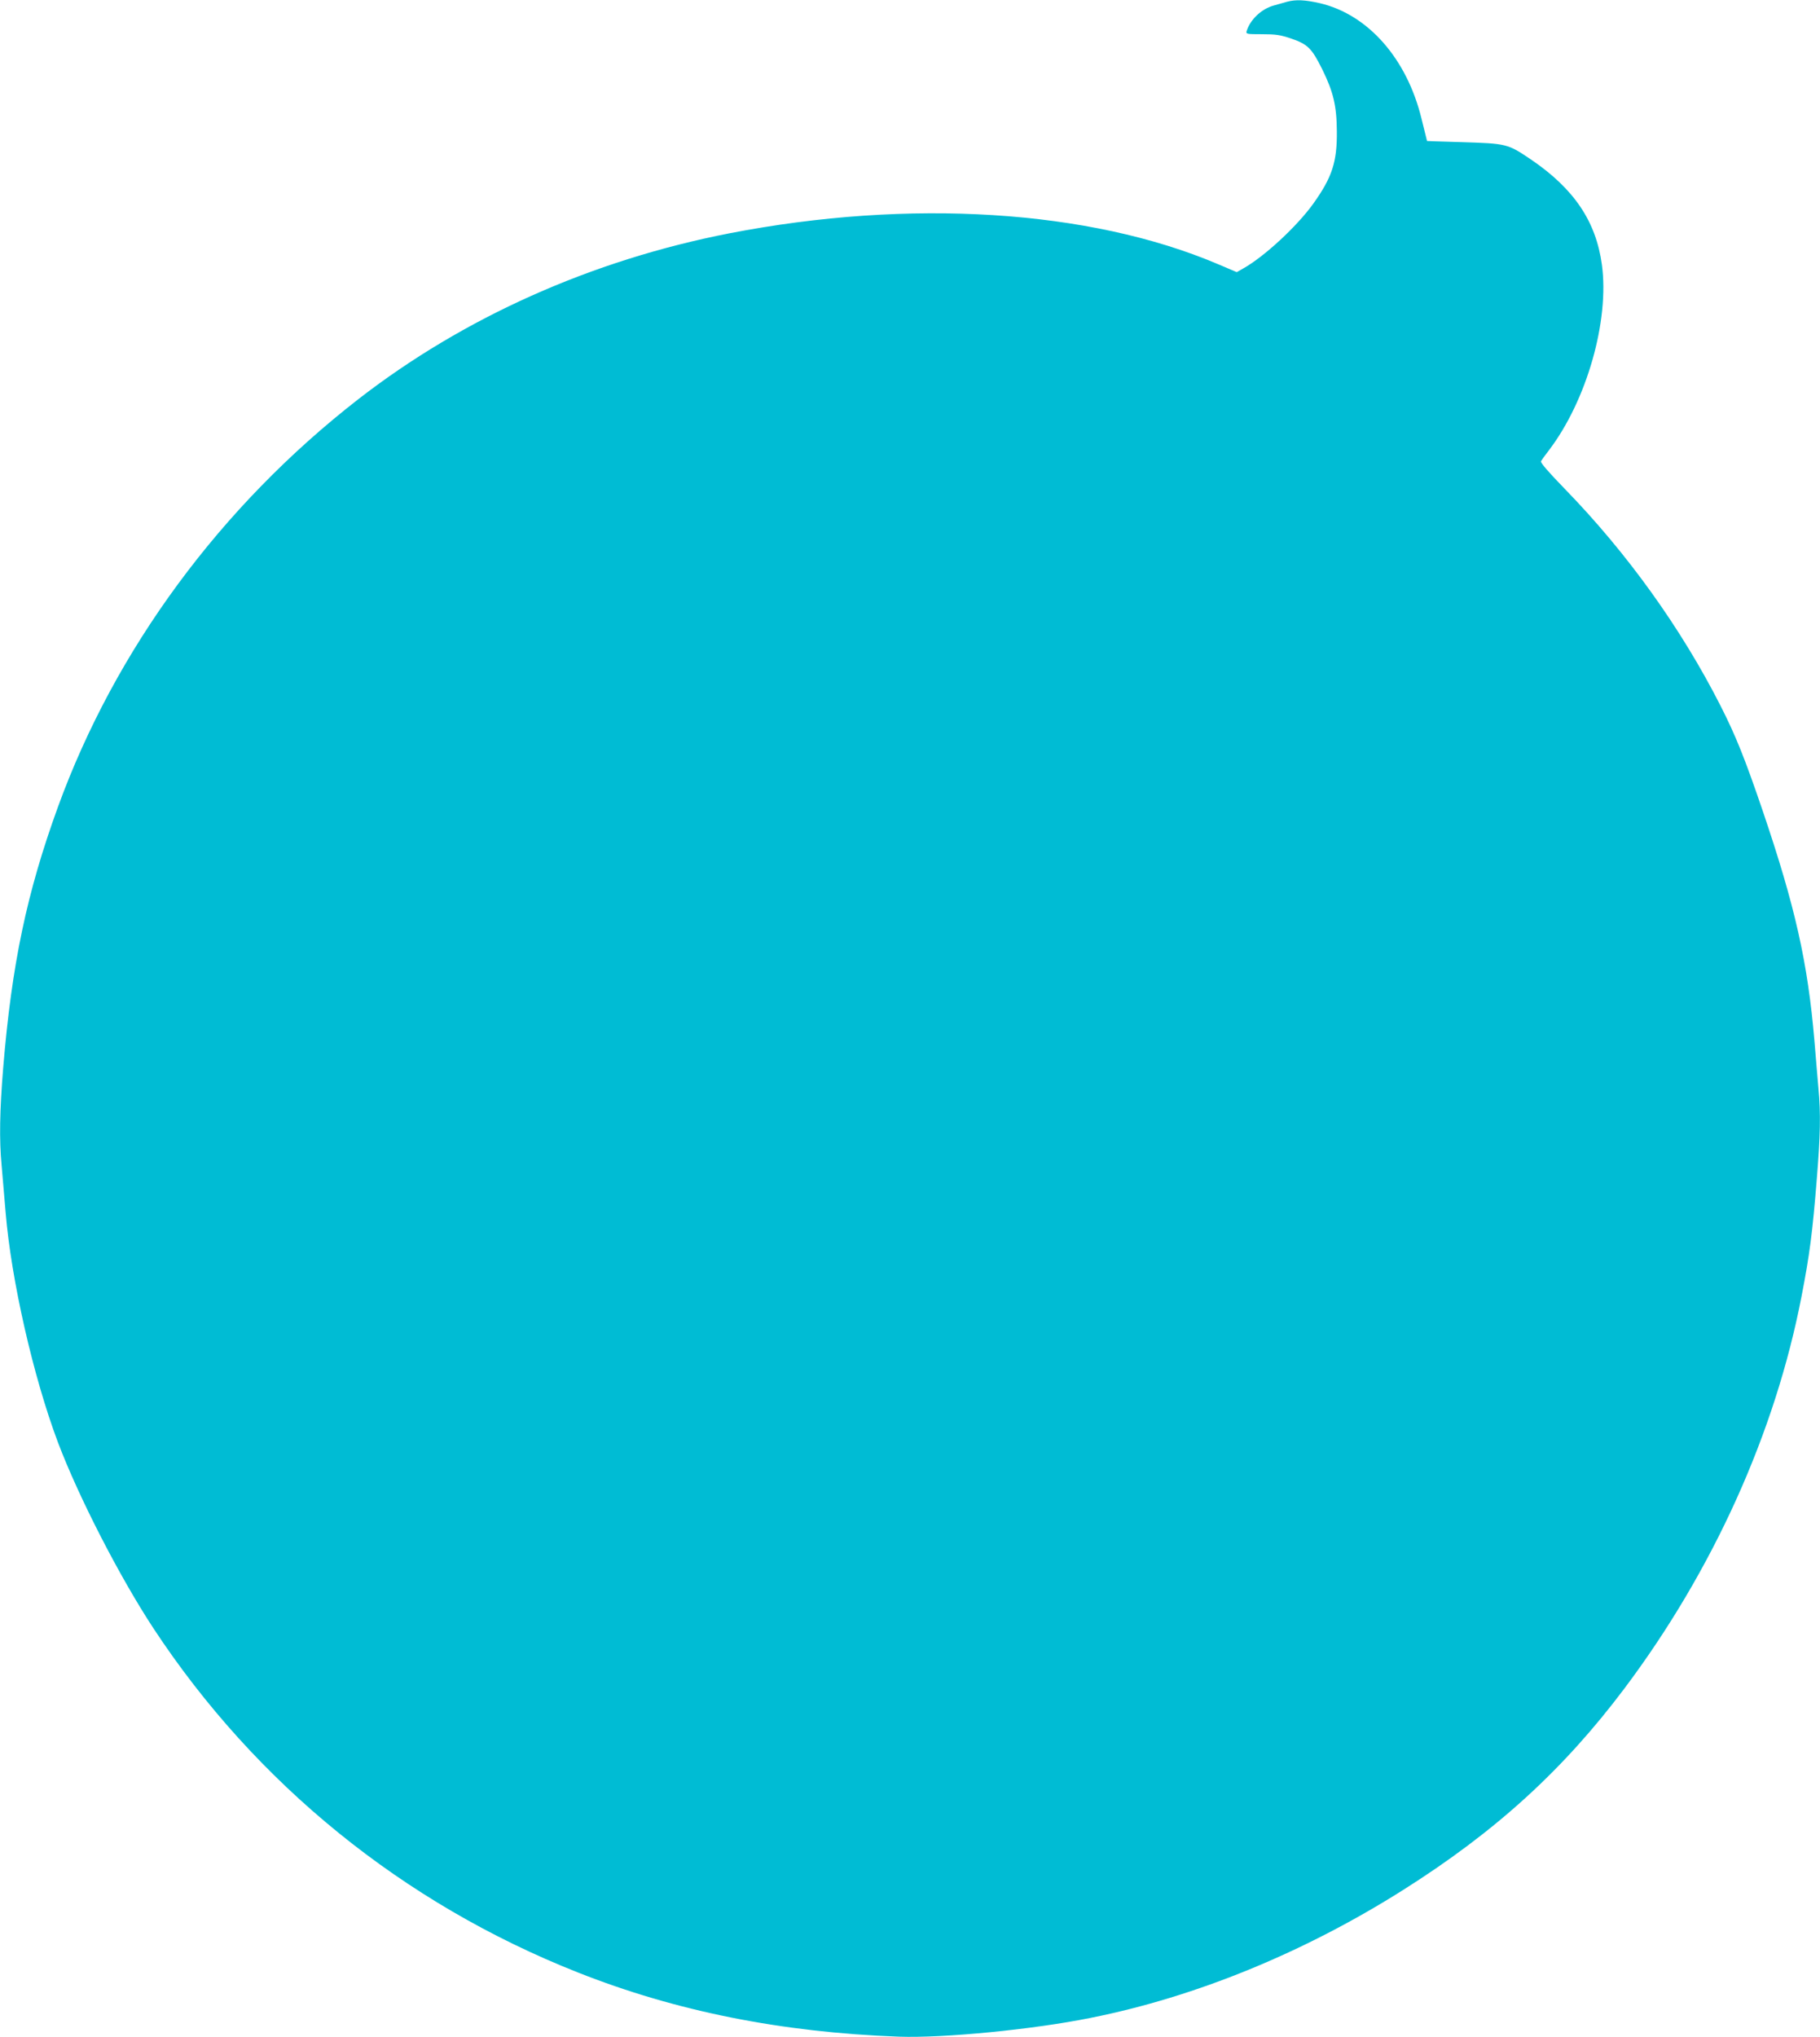 <?xml version="1.0" standalone="no"?>
<!DOCTYPE svg PUBLIC "-//W3C//DTD SVG 20010904//EN"
 "http://www.w3.org/TR/2001/REC-SVG-20010904/DTD/svg10.dtd">
<svg version="1.0" xmlns="http://www.w3.org/2000/svg"
 width="1144pt" height="1280pt" viewBox="0 0 1144 1280"
 preserveAspectRatio="xMidYMid meet">
<g transform="translate(0,1280) scale(0.1,-0.1)"
fill="#00bcd4" stroke="none">
<path d="M8090 12789 c-19 -6 -58 -16 -85 -24 -77 -22 -146 -88 -169 -160 -5
-19 -1 -20 97 -20 86 0 115 -4 185 -28 103 -36 127 -60 193 -192 70 -142 91
-230 92 -390 2 -193 -30 -290 -149 -456 -103 -143 -308 -332 -438 -405 l-42
-24 -120 51 c-806 342 -1935 413 -3069 193 -867 -169 -1672 -529 -2335 -1044
-865 -673 -1525 -1570 -1885 -2558 -197 -542 -291 -990 -345 -1642 -22 -270
-25 -452 -10 -611 5 -57 16 -189 25 -293 35 -428 175 -1040 330 -1451 130
-343 387 -843 600 -1167 643 -976 1568 -1727 2666 -2161 618 -245 1282 -377
2019 -404 280 -10 844 45 1205 118 662 132 1343 411 1965 804 581 367 1005
753 1390 1265 558 743 948 1606 1114 2465 51 262 69 402 96 739 22 270 25 409
10 570 -5 61 -17 194 -25 296 -42 493 -121 844 -325 1445 -112 329 -170 473
-265 660 -248 488 -587 960 -978 1362 -104 107 -156 167 -151 175 4 7 27 39
51 70 237 312 380 813 332 1165 -37 272 -175 477 -446 661 -147 99 -150 100
-440 109 -117 3 -213 7 -213 7 0 1 -16 64 -35 141 -92 377 -336 654 -639 725
-93 21 -150 24 -206 9z"/>
</g>
</svg>
